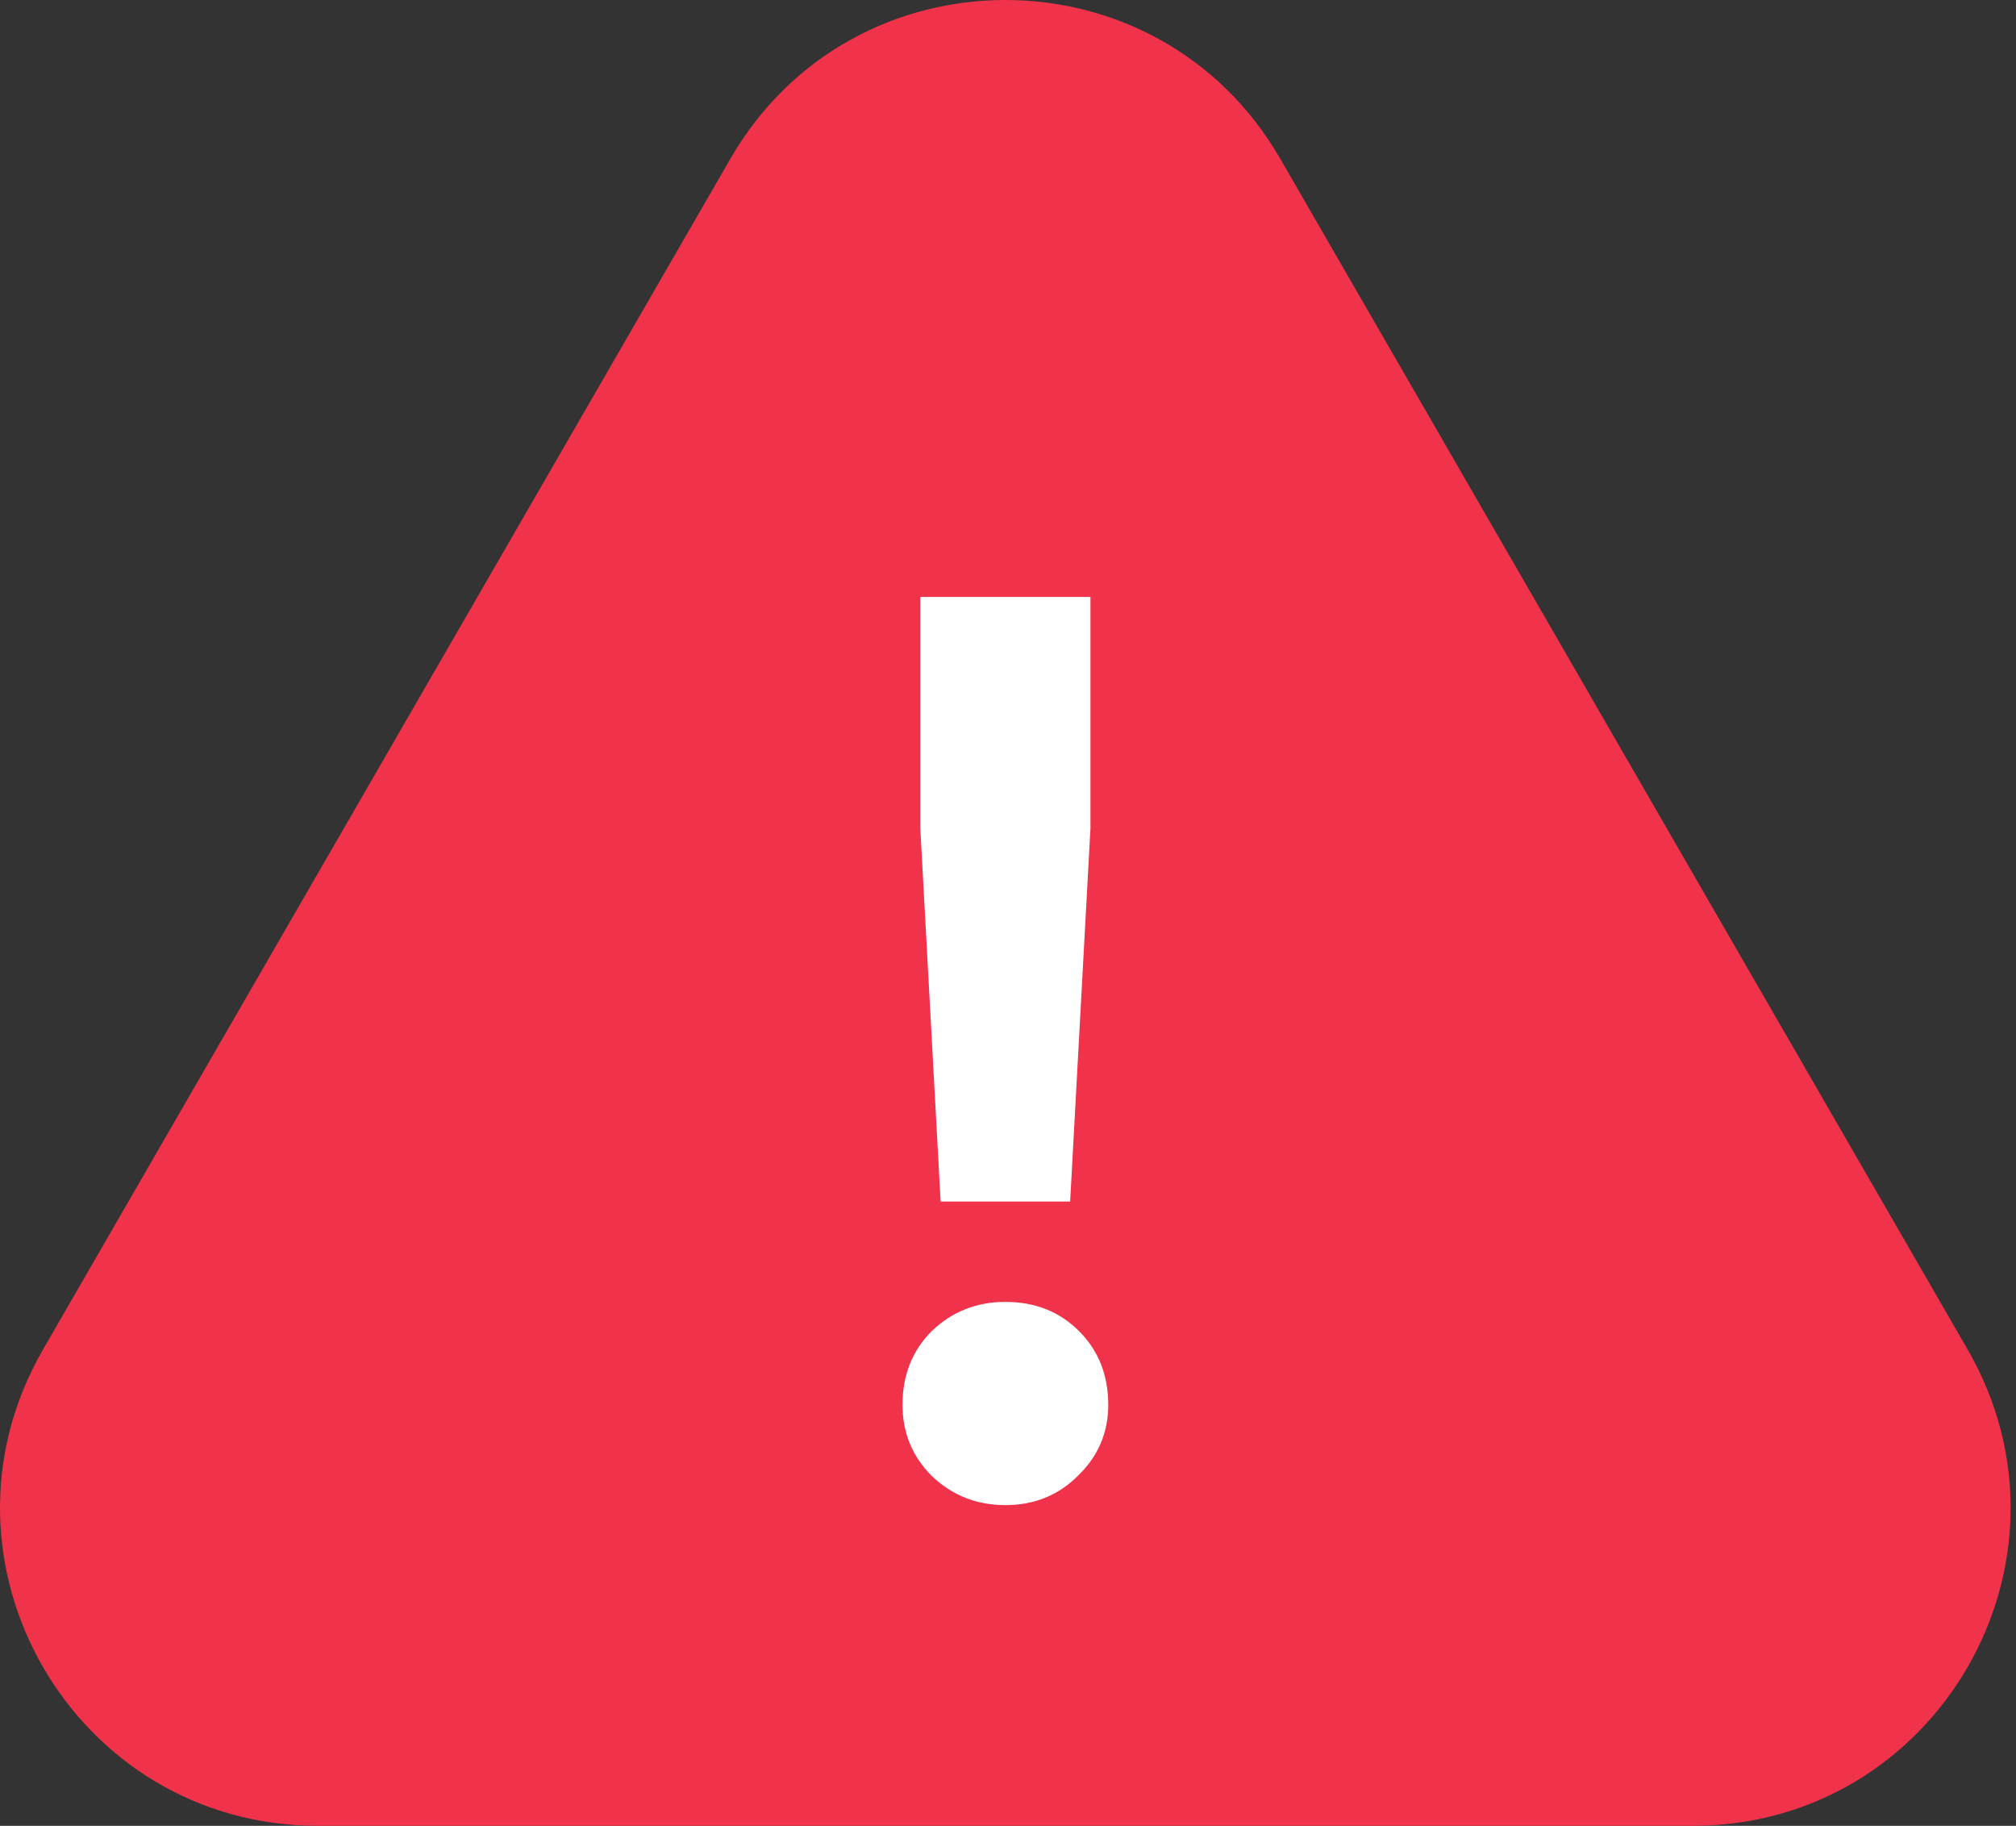 <?xml version="1.0" encoding="UTF-8"?> <svg xmlns="http://www.w3.org/2000/svg" width="254" height="230" viewBox="0 0 254 230" fill="none"><rect x="0" y="0" width="254" height="230" fill="#333333" stroke="none"/> <path d="M92.021 20C107.417 -6.667 145.907 -6.667 161.303 20L247.906 170C263.302 196.667 244.057 230 213.265 230H40.059C9.267 230 -9.977 196.667 5.419 170L92.021 20Z" fill="#F0334A"></path> <path d="M134.83 151.36H118.51L115.95 104.32V75.2H137.39V104.32L134.83 151.36ZM126.67 189.6C123.044 189.6 119.95 188.373 117.39 185.92C114.937 183.467 113.71 180.48 113.71 176.96C113.71 173.227 114.937 170.133 117.39 167.68C119.95 165.227 123.044 164 126.67 164C130.404 164 133.497 165.227 135.95 167.68C138.404 170.133 139.63 173.227 139.63 176.96C139.63 180.48 138.35 183.467 135.79 185.92C133.337 188.373 130.297 189.6 126.67 189.6Z" fill="white"></path> </svg> 